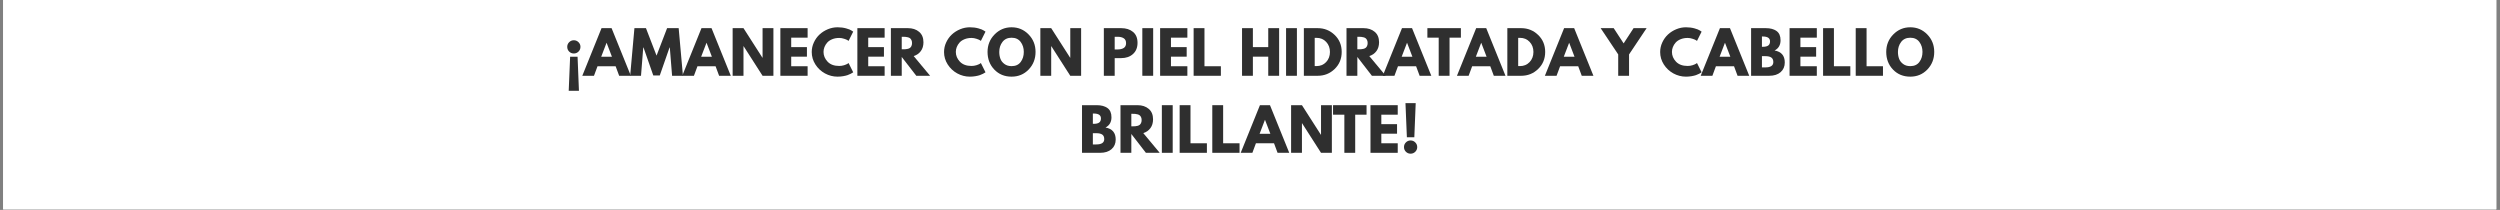 <svg version="1.2" preserveAspectRatio="xMidYMid meet" height="121" viewBox="0 0 1080.75 90.75" zoomAndPan="magnify" width="1441" xmlns:xlink="http://www.w3.org/1999/xlink" xmlns="http://www.w3.org/2000/svg"><rect x="0" y="0" width="1080.75" height="90.75" fill="#808080" stroke="none"/><defs><clipPath id="2347a6dc7b"><path d="M 1.359 0 L 1079.141 0 L 1079.141 90.5 L 1.359 90.5 Z M 1.359 0"></path></clipPath><clipPath id="f0b8c0f1ca"><rect height="68" y="0" width="599" x="0"></rect></clipPath></defs><g id="562459e4b0"><g clip-path="url(#2347a6dc7b)" clip-rule="nonzero"><path d="M 1.359 0 L 1079.141 0 L 1079.141 90.5 L 1.359 90.5 Z M 1.359 0" style="stroke:none;fill-rule:nonzero;fill:#ffffff;fill-opacity:1;"></path><path d="M 1.359 0 L 1079.141 0 L 1079.141 90.5 L 1.359 90.5 Z M 1.359 0" style="stroke:none;fill-rule:nonzero;fill:#ffffff;fill-opacity:1;"></path></g><g transform="matrix(1,0,0,1,241,9)"><g clip-path="url(#f0b8c0f1ca)"><g style="fill:#2f2f2f;fill-opacity:1;"><g transform="translate(2.715, 23.762)"><path d="M 4.344 -9.641 C 3.562 -9.641 2.891 -9.914 2.328 -10.469 C 1.773 -11.031 1.5 -11.711 1.5 -12.516 C 1.5 -13.297 1.773 -13.961 2.328 -14.516 C 2.891 -15.078 3.562 -15.359 4.344 -15.359 C 5.145 -15.359 5.82 -15.078 6.375 -14.516 C 6.938 -13.961 7.219 -13.297 7.219 -12.516 C 7.219 -11.711 6.938 -11.031 6.375 -10.469 C 5.82 -9.914 5.145 -9.641 4.344 -9.641 Z M 2.141 6.484 L 2.75 -8.234 L 5.969 -8.234 L 6.562 6.484 Z M 2.141 6.484" style="stroke:none"></path></g></g><g style="fill:#2f2f2f;fill-opacity:1;"><g transform="translate(11.432, 23.762)"><path d="M 11.953 -20.594 L 20.281 0 L 15.234 0 L 13.703 -4.125 L 5.875 -4.125 L 4.344 0 L -0.703 0 L 7.609 -20.594 Z M 12.109 -8.234 L 9.812 -14.234 L 9.766 -14.234 L 7.469 -8.234 Z M 12.109 -8.234" style="stroke:none"></path></g></g><g style="fill:#2f2f2f;fill-opacity:1;"><g transform="translate(31.013, 23.762)"><path d="M 18.531 0 L 17.547 -12.203 L 17.422 -12.203 L 13.203 -0.125 L 10.406 -0.125 L 6.188 -12.203 L 6.062 -12.203 L 5.094 0 L 0.406 0 L 2.25 -20.594 L 7.234 -20.594 L 11.812 -8.719 L 16.375 -20.594 L 21.375 -20.594 L 23.219 0 Z M 18.531 0" style="stroke:none"></path></g></g><g style="fill:#2f2f2f;fill-opacity:1;"><g transform="translate(54.64, 23.762)"><path d="M 11.953 -20.594 L 20.281 0 L 15.234 0 L 13.703 -4.125 L 5.875 -4.125 L 4.344 0 L -0.703 0 L 7.609 -20.594 Z M 12.109 -8.234 L 9.812 -14.234 L 9.766 -14.234 L 7.469 -8.234 Z M 12.109 -8.234" style="stroke:none"></path></g></g><g style="fill:#2f2f2f;fill-opacity:1;"><g transform="translate(74.221, 23.762)"><path d="M 6.188 -12.781 L 6.188 0 L 1.5 0 L 1.5 -20.594 L 6.188 -20.594 L 14.375 -7.812 L 14.438 -7.812 L 14.438 -20.594 L 19.125 -20.594 L 19.125 0 L 14.438 0 L 6.25 -12.781 Z M 6.188 -12.781" style="stroke:none"></path></g></g><g style="fill:#2f2f2f;fill-opacity:1;"><g transform="translate(94.851, 23.762)"><path d="M 13.281 -20.594 L 13.281 -16.484 L 6.188 -16.484 L 6.188 -12.391 L 12.984 -12.391 L 12.984 -8.266 L 6.188 -8.266 L 6.188 -4.125 L 13.281 -4.125 L 13.281 0 L 1.5 0 L 1.5 -20.594 Z M 13.281 -20.594" style="stroke:none"></path></g></g><g style="fill:#2f2f2f;fill-opacity:1;"><g transform="translate(109.337, 23.762)"><path d="M 12.453 -4.25 C 13.172 -4.25 13.867 -4.352 14.547 -4.562 C 15.223 -4.781 15.719 -4.988 16.031 -5.188 L 16.5 -5.516 L 18.5 -1.516 C 18.438 -1.473 18.344 -1.41 18.219 -1.328 C 18.102 -1.242 17.832 -1.086 17.406 -0.859 C 16.988 -0.641 16.535 -0.445 16.047 -0.281 C 15.566 -0.113 14.938 0.035 14.156 0.172 C 13.375 0.305 12.566 0.375 11.734 0.375 C 9.816 0.375 8 -0.094 6.281 -1.031 C 4.57 -1.977 3.191 -3.273 2.141 -4.922 C 1.098 -6.566 0.578 -8.348 0.578 -10.266 C 0.578 -11.711 0.883 -13.098 1.5 -14.422 C 2.113 -15.754 2.93 -16.895 3.953 -17.844 C 4.984 -18.801 6.18 -19.562 7.547 -20.125 C 8.91 -20.688 10.305 -20.969 11.734 -20.969 C 13.066 -20.969 14.297 -20.812 15.422 -20.5 C 16.547 -20.188 17.336 -19.867 17.797 -19.547 L 18.5 -19.078 L 16.5 -15.078 C 16.383 -15.18 16.207 -15.301 15.969 -15.438 C 15.738 -15.582 15.273 -15.77 14.578 -16 C 13.879 -16.238 13.172 -16.359 12.453 -16.359 C 11.328 -16.359 10.312 -16.172 9.406 -15.797 C 8.508 -15.43 7.797 -14.945 7.266 -14.344 C 6.742 -13.75 6.348 -13.109 6.078 -12.422 C 5.805 -11.734 5.672 -11.031 5.672 -10.312 C 5.672 -8.75 6.254 -7.348 7.422 -6.109 C 8.598 -4.867 10.273 -4.25 12.453 -4.25 Z M 12.453 -4.25" style="stroke:none"></path></g></g><g style="fill:#2f2f2f;fill-opacity:1;"><g transform="translate(128.144, 23.762)"><path d="M 13.281 -20.594 L 13.281 -16.484 L 6.188 -16.484 L 6.188 -12.391 L 12.984 -12.391 L 12.984 -8.266 L 6.188 -8.266 L 6.188 -4.125 L 13.281 -4.125 L 13.281 0 L 1.5 0 L 1.5 -20.594 Z M 13.281 -20.594" style="stroke:none"></path></g></g><g style="fill:#2f2f2f;fill-opacity:1;"><g transform="translate(142.63, 23.762)"><path d="M 1.5 -20.594 L 8.859 -20.594 C 10.836 -20.594 12.453 -20.062 13.703 -19 C 14.953 -17.945 15.578 -16.441 15.578 -14.484 C 15.578 -12.961 15.195 -11.691 14.438 -10.672 C 13.688 -9.648 12.66 -8.93 11.359 -8.516 L 18.453 0 L 12.484 0 L 6.188 -8.141 L 6.188 0 L 1.5 0 Z M 6.188 -11.453 L 6.734 -11.453 C 7.172 -11.453 7.539 -11.461 7.844 -11.484 C 8.145 -11.504 8.484 -11.562 8.859 -11.656 C 9.242 -11.758 9.551 -11.898 9.781 -12.078 C 10.02 -12.266 10.223 -12.531 10.391 -12.875 C 10.555 -13.227 10.641 -13.656 10.641 -14.156 C 10.641 -14.656 10.555 -15.078 10.391 -15.422 C 10.223 -15.773 10.02 -16.039 9.781 -16.219 C 9.551 -16.406 9.242 -16.547 8.859 -16.641 C 8.484 -16.742 8.145 -16.805 7.844 -16.828 C 7.539 -16.848 7.172 -16.859 6.734 -16.859 L 6.188 -16.859 Z M 6.188 -11.453" style="stroke:none"></path></g></g><g style="fill:#2f2f2f;fill-opacity:1;"><g transform="translate(160.513, 23.762)"><path d="" style="stroke:none"></path></g></g><g style="fill:#2f2f2f;fill-opacity:1;"><g transform="translate(166.532, 23.762)"><path d="M 12.453 -4.25 C 13.172 -4.25 13.867 -4.352 14.547 -4.562 C 15.223 -4.781 15.719 -4.988 16.031 -5.188 L 16.5 -5.516 L 18.5 -1.516 C 18.438 -1.473 18.344 -1.41 18.219 -1.328 C 18.102 -1.242 17.832 -1.086 17.406 -0.859 C 16.988 -0.641 16.535 -0.445 16.047 -0.281 C 15.566 -0.113 14.938 0.035 14.156 0.172 C 13.375 0.305 12.566 0.375 11.734 0.375 C 9.816 0.375 8 -0.094 6.281 -1.031 C 4.57 -1.977 3.191 -3.273 2.141 -4.922 C 1.098 -6.566 0.578 -8.348 0.578 -10.266 C 0.578 -11.711 0.883 -13.098 1.5 -14.422 C 2.113 -15.754 2.93 -16.895 3.953 -17.844 C 4.984 -18.801 6.18 -19.562 7.547 -20.125 C 8.91 -20.688 10.305 -20.969 11.734 -20.969 C 13.066 -20.969 14.297 -20.812 15.422 -20.5 C 16.547 -20.188 17.336 -19.867 17.797 -19.547 L 18.5 -19.078 L 16.5 -15.078 C 16.383 -15.18 16.207 -15.301 15.969 -15.438 C 15.738 -15.582 15.273 -15.77 14.578 -16 C 13.879 -16.238 13.172 -16.359 12.453 -16.359 C 11.328 -16.359 10.312 -16.172 9.406 -15.797 C 8.508 -15.43 7.797 -14.945 7.266 -14.344 C 6.742 -13.75 6.348 -13.109 6.078 -12.422 C 5.805 -11.734 5.672 -11.031 5.672 -10.312 C 5.672 -8.75 6.254 -7.348 7.422 -6.109 C 8.598 -4.867 10.273 -4.25 12.453 -4.25 Z M 12.453 -4.25" style="stroke:none"></path></g></g><g style="fill:#2f2f2f;fill-opacity:1;"><g transform="translate(185.339, 23.762)"><path d="M 0.578 -10.312 C 0.578 -13.289 1.594 -15.812 3.625 -17.875 C 5.656 -19.938 8.102 -20.969 10.969 -20.969 C 13.844 -20.969 16.285 -19.941 18.297 -17.891 C 20.316 -15.836 21.328 -13.312 21.328 -10.312 C 21.328 -7.301 20.332 -4.766 18.344 -2.703 C 16.363 -0.648 13.906 0.375 10.969 0.375 C 7.945 0.375 5.457 -0.645 3.5 -2.688 C 1.551 -4.727 0.578 -7.27 0.578 -10.312 Z M 5.641 -10.312 C 5.641 -9.227 5.805 -8.238 6.141 -7.344 C 6.473 -6.457 7.055 -5.707 7.891 -5.094 C 8.723 -4.477 9.75 -4.172 10.969 -4.172 C 12.707 -4.172 14.02 -4.77 14.906 -5.969 C 15.801 -7.164 16.25 -8.613 16.25 -10.312 C 16.25 -11.988 15.797 -13.43 14.891 -14.641 C 13.984 -15.848 12.676 -16.453 10.969 -16.453 C 9.27 -16.453 7.957 -15.848 7.031 -14.641 C 6.102 -13.43 5.641 -11.988 5.641 -10.312 Z M 5.641 -10.312" style="stroke:none"></path></g></g><g style="fill:#2f2f2f;fill-opacity:1;"><g transform="translate(207.243, 23.762)"><path d="M 6.188 -12.781 L 6.188 0 L 1.5 0 L 1.5 -20.594 L 6.188 -20.594 L 14.375 -7.812 L 14.438 -7.812 L 14.438 -20.594 L 19.125 -20.594 L 19.125 0 L 14.438 0 L 6.25 -12.781 Z M 6.188 -12.781" style="stroke:none"></path></g></g><g style="fill:#2f2f2f;fill-opacity:1;"><g transform="translate(227.873, 23.762)"><path d="" style="stroke:none"></path></g></g><g style="fill:#2f2f2f;fill-opacity:1;"><g transform="translate(234.692, 23.762)"><path d="M 1.5 -20.594 L 9.016 -20.594 C 11.109 -20.594 12.805 -20.051 14.109 -18.969 C 15.41 -17.895 16.062 -16.32 16.062 -14.25 C 16.062 -12.188 15.398 -10.566 14.078 -9.391 C 12.766 -8.223 11.078 -7.641 9.016 -7.641 L 6.188 -7.641 L 6.188 0 L 1.5 0 Z M 6.188 -11.391 L 7.516 -11.391 C 8.566 -11.391 9.426 -11.598 10.094 -12.016 C 10.77 -12.441 11.109 -13.141 11.109 -14.109 C 11.109 -15.086 10.77 -15.789 10.094 -16.219 C 9.426 -16.645 8.566 -16.859 7.516 -16.859 L 6.188 -16.859 Z M 6.188 -11.391" style="stroke:none"></path></g></g><g style="fill:#2f2f2f;fill-opacity:1;"><g transform="translate(251.326, 23.762)"><path d="M 6.188 -20.594 L 6.188 0 L 1.5 0 L 1.5 -20.594 Z M 6.188 -20.594" style="stroke:none"></path></g></g><g style="fill:#2f2f2f;fill-opacity:1;"><g transform="translate(259.018, 23.762)"><path d="M 13.281 -20.594 L 13.281 -16.484 L 6.188 -16.484 L 6.188 -12.391 L 12.984 -12.391 L 12.984 -8.266 L 6.188 -8.266 L 6.188 -4.125 L 13.281 -4.125 L 13.281 0 L 1.5 0 L 1.5 -20.594 Z M 13.281 -20.594" style="stroke:none"></path></g></g><g style="fill:#2f2f2f;fill-opacity:1;"><g transform="translate(273.504, 23.762)"><path d="M 6.188 -20.594 L 6.188 -4.125 L 13.281 -4.125 L 13.281 0 L 1.5 0 L 1.5 -20.594 Z M 6.188 -20.594" style="stroke:none"></path></g></g><g style="fill:#2f2f2f;fill-opacity:1;"><g transform="translate(287.616, 23.762)"><path d="" style="stroke:none"></path></g></g><g style="fill:#2f2f2f;fill-opacity:1;"><g transform="translate(294.434, 23.762)"><path d="M 6.188 -8.266 L 6.188 0 L 1.5 0 L 1.5 -20.594 L 6.188 -20.594 L 6.188 -12.391 L 12.828 -12.391 L 12.828 -20.594 L 17.531 -20.594 L 17.531 0 L 12.828 0 L 12.828 -8.266 Z M 6.188 -8.266" style="stroke:none"></path></g></g><g style="fill:#2f2f2f;fill-opacity:1;"><g transform="translate(313.466, 23.762)"><path d="M 6.188 -20.594 L 6.188 0 L 1.5 0 L 1.5 -20.594 Z M 6.188 -20.594" style="stroke:none"></path></g></g><g style="fill:#2f2f2f;fill-opacity:1;"><g transform="translate(321.158, 23.762)"><path d="M 1.5 -20.594 L 7.469 -20.594 C 10.332 -20.594 12.781 -19.613 14.812 -17.656 C 16.844 -15.707 17.859 -13.258 17.859 -10.312 C 17.859 -7.352 16.844 -4.895 14.812 -2.938 C 12.789 -0.977 10.344 0 7.469 0 L 1.5 0 Z M 6.188 -4.188 L 6.922 -4.188 C 8.629 -4.188 10.031 -4.766 11.125 -5.922 C 12.219 -7.086 12.77 -8.539 12.781 -10.281 C 12.781 -12.031 12.234 -13.488 11.141 -14.656 C 10.055 -15.82 8.648 -16.406 6.922 -16.406 L 6.188 -16.406 Z M 6.188 -4.188" style="stroke:none"></path></g></g><g style="fill:#2f2f2f;fill-opacity:1;"><g transform="translate(339.59, 23.762)"><path d="M 1.5 -20.594 L 8.859 -20.594 C 10.836 -20.594 12.453 -20.062 13.703 -19 C 14.953 -17.945 15.578 -16.441 15.578 -14.484 C 15.578 -12.961 15.195 -11.691 14.438 -10.672 C 13.688 -9.648 12.66 -8.93 11.359 -8.516 L 18.453 0 L 12.484 0 L 6.188 -8.141 L 6.188 0 L 1.5 0 Z M 6.188 -11.453 L 6.734 -11.453 C 7.172 -11.453 7.539 -11.461 7.844 -11.484 C 8.145 -11.504 8.484 -11.562 8.859 -11.656 C 9.242 -11.758 9.551 -11.898 9.781 -12.078 C 10.02 -12.266 10.223 -12.531 10.391 -12.875 C 10.555 -13.227 10.641 -13.656 10.641 -14.156 C 10.641 -14.656 10.555 -15.078 10.391 -15.422 C 10.223 -15.773 10.02 -16.039 9.781 -16.219 C 9.551 -16.406 9.242 -16.547 8.859 -16.641 C 8.484 -16.742 8.145 -16.805 7.844 -16.828 C 7.539 -16.848 7.172 -16.859 6.734 -16.859 L 6.188 -16.859 Z M 6.188 -11.453" style="stroke:none"></path></g></g><g style="fill:#2f2f2f;fill-opacity:1;"><g transform="translate(357.473, 23.762)"><path d="M 11.953 -20.594 L 20.281 0 L 15.234 0 L 13.703 -4.125 L 5.875 -4.125 L 4.344 0 L -0.703 0 L 7.609 -20.594 Z M 12.109 -8.234 L 9.812 -14.234 L 9.766 -14.234 L 7.469 -8.234 Z M 12.109 -8.234" style="stroke:none"></path></g></g><g style="fill:#2f2f2f;fill-opacity:1;"><g transform="translate(375.855, 23.762)"><path d="M 0.203 -16.484 L 0.203 -20.594 L 14.688 -20.594 L 14.688 -16.484 L 9.781 -16.484 L 9.781 0 L 5.094 0 L 5.094 -16.484 Z M 0.203 -16.484" style="stroke:none"></path></g></g><g style="fill:#2f2f2f;fill-opacity:1;"><g transform="translate(389.542, 23.762)"><path d="M 11.953 -20.594 L 20.281 0 L 15.234 0 L 13.703 -4.125 L 5.875 -4.125 L 4.344 0 L -0.703 0 L 7.609 -20.594 Z M 12.109 -8.234 L 9.812 -14.234 L 9.766 -14.234 L 7.469 -8.234 Z M 12.109 -8.234" style="stroke:none"></path></g></g><g style="fill:#2f2f2f;fill-opacity:1;"><g transform="translate(409.123, 23.762)"><path d="M 1.5 -20.594 L 7.469 -20.594 C 10.332 -20.594 12.781 -19.613 14.812 -17.656 C 16.844 -15.707 17.859 -13.258 17.859 -10.312 C 17.859 -7.352 16.844 -4.895 14.812 -2.938 C 12.789 -0.977 10.344 0 7.469 0 L 1.5 0 Z M 6.188 -4.188 L 6.922 -4.188 C 8.629 -4.188 10.031 -4.766 11.125 -5.922 C 12.219 -7.086 12.77 -8.539 12.781 -10.281 C 12.781 -12.031 12.234 -13.488 11.141 -14.656 C 10.055 -15.82 8.648 -16.406 6.922 -16.406 L 6.188 -16.406 Z M 6.188 -4.188" style="stroke:none"></path></g></g><g style="fill:#2f2f2f;fill-opacity:1;"><g transform="translate(427.556, 23.762)"><path d="M 11.953 -20.594 L 20.281 0 L 15.234 0 L 13.703 -4.125 L 5.875 -4.125 L 4.344 0 L -0.703 0 L 7.609 -20.594 Z M 12.109 -8.234 L 9.812 -14.234 L 9.766 -14.234 L 7.469 -8.234 Z M 12.109 -8.234" style="stroke:none"></path></g></g><g style="fill:#2f2f2f;fill-opacity:1;"><g transform="translate(447.137, 23.762)"><path d="" style="stroke:none"></path></g></g><g style="fill:#2f2f2f;fill-opacity:1;"><g transform="translate(451.707, 23.762)"><path d="M -0.75 -20.594 L 4.891 -20.594 L 9.188 -14 L 13.484 -20.594 L 19.125 -20.594 L 11.531 -9.234 L 11.531 0 L 6.844 0 L 6.844 -9.234 Z M -0.75 -20.594" style="stroke:none"></path></g></g><g style="fill:#2f2f2f;fill-opacity:1;"><g transform="translate(470.09, 23.762)"><path d="" style="stroke:none"></path></g></g><g style="fill:#2f2f2f;fill-opacity:1;"><g transform="translate(476.109, 23.762)"><path d="M 12.453 -4.25 C 13.172 -4.25 13.867 -4.352 14.547 -4.562 C 15.223 -4.781 15.719 -4.988 16.031 -5.188 L 16.5 -5.516 L 18.5 -1.516 C 18.438 -1.473 18.344 -1.41 18.219 -1.328 C 18.102 -1.242 17.832 -1.086 17.406 -0.859 C 16.988 -0.641 16.535 -0.445 16.047 -0.281 C 15.566 -0.113 14.938 0.035 14.156 0.172 C 13.375 0.305 12.566 0.375 11.734 0.375 C 9.816 0.375 8 -0.094 6.281 -1.031 C 4.57 -1.977 3.191 -3.273 2.141 -4.922 C 1.098 -6.566 0.578 -8.348 0.578 -10.266 C 0.578 -11.711 0.883 -13.098 1.5 -14.422 C 2.113 -15.754 2.93 -16.895 3.953 -17.844 C 4.984 -18.801 6.18 -19.562 7.547 -20.125 C 8.91 -20.688 10.305 -20.969 11.734 -20.969 C 13.066 -20.969 14.297 -20.812 15.422 -20.5 C 16.547 -20.188 17.336 -19.867 17.797 -19.547 L 18.5 -19.078 L 16.5 -15.078 C 16.383 -15.18 16.207 -15.301 15.969 -15.438 C 15.738 -15.582 15.273 -15.77 14.578 -16 C 13.879 -16.238 13.172 -16.359 12.453 -16.359 C 11.328 -16.359 10.312 -16.172 9.406 -15.797 C 8.508 -15.43 7.797 -14.945 7.266 -14.344 C 6.742 -13.75 6.348 -13.109 6.078 -12.422 C 5.805 -11.734 5.672 -11.031 5.672 -10.312 C 5.672 -8.75 6.254 -7.348 7.422 -6.109 C 8.598 -4.867 10.273 -4.25 12.453 -4.25 Z M 12.453 -4.25" style="stroke:none"></path></g></g><g style="fill:#2f2f2f;fill-opacity:1;"><g transform="translate(494.916, 23.762)"><path d="M 11.953 -20.594 L 20.281 0 L 15.234 0 L 13.703 -4.125 L 5.875 -4.125 L 4.344 0 L -0.703 0 L 7.609 -20.594 Z M 12.109 -8.234 L 9.812 -14.234 L 9.766 -14.234 L 7.469 -8.234 Z M 12.109 -8.234" style="stroke:none"></path></g></g><g style="fill:#2f2f2f;fill-opacity:1;"><g transform="translate(514.497, 23.762)"><path d="M 1.5 -20.594 L 7.891 -20.594 C 9.816 -20.594 11.352 -20.18 12.5 -19.359 C 13.656 -18.535 14.234 -17.203 14.234 -15.359 C 14.234 -13.297 13.375 -11.82 11.656 -10.938 C 14.594 -10.414 16.062 -8.688 16.062 -5.75 C 16.062 -4.008 15.457 -2.613 14.25 -1.562 C 13.051 -0.52 11.406 0 9.312 0 L 1.5 0 Z M 6.188 -12.531 L 6.562 -12.531 C 7.613 -12.531 8.395 -12.711 8.906 -13.078 C 9.426 -13.453 9.688 -14.051 9.688 -14.875 C 9.688 -16.281 8.645 -16.984 6.562 -16.984 L 6.188 -16.984 Z M 6.188 -3.625 L 7.672 -3.625 C 9.961 -3.625 11.109 -4.391 11.109 -5.922 C 11.109 -6.836 10.82 -7.492 10.25 -7.891 C 9.676 -8.285 8.816 -8.484 7.672 -8.484 L 6.188 -8.484 Z M 6.188 -3.625" style="stroke:none"></path></g></g><g style="fill:#2f2f2f;fill-opacity:1;"><g transform="translate(531.131, 23.762)"><path d="M 13.281 -20.594 L 13.281 -16.484 L 6.188 -16.484 L 6.188 -12.391 L 12.984 -12.391 L 12.984 -8.266 L 6.188 -8.266 L 6.188 -4.125 L 13.281 -4.125 L 13.281 0 L 1.5 0 L 1.5 -20.594 Z M 13.281 -20.594" style="stroke:none"></path></g></g><g style="fill:#2f2f2f;fill-opacity:1;"><g transform="translate(545.617, 23.762)"><path d="M 6.188 -20.594 L 6.188 -4.125 L 13.281 -4.125 L 13.281 0 L 1.5 0 L 1.5 -20.594 Z M 6.188 -20.594" style="stroke:none"></path></g></g><g style="fill:#2f2f2f;fill-opacity:1;"><g transform="translate(559.728, 23.762)"><path d="M 6.188 -20.594 L 6.188 -4.125 L 13.281 -4.125 L 13.281 0 L 1.5 0 L 1.5 -20.594 Z M 6.188 -20.594" style="stroke:none"></path></g></g><g style="fill:#2f2f2f;fill-opacity:1;"><g transform="translate(573.84, 23.762)"><path d="M 0.578 -10.312 C 0.578 -13.289 1.594 -15.812 3.625 -17.875 C 5.656 -19.938 8.102 -20.969 10.969 -20.969 C 13.844 -20.969 16.285 -19.941 18.297 -17.891 C 20.316 -15.836 21.328 -13.312 21.328 -10.312 C 21.328 -7.301 20.332 -4.766 18.344 -2.703 C 16.363 -0.648 13.906 0.375 10.969 0.375 C 7.945 0.375 5.457 -0.645 3.5 -2.688 C 1.551 -4.727 0.578 -7.27 0.578 -10.312 Z M 5.641 -10.312 C 5.641 -9.227 5.805 -8.238 6.141 -7.344 C 6.473 -6.457 7.055 -5.707 7.891 -5.094 C 8.723 -4.477 9.75 -4.172 10.969 -4.172 C 12.707 -4.172 14.02 -4.77 14.906 -5.969 C 15.801 -7.164 16.25 -8.613 16.25 -10.312 C 16.25 -11.988 15.797 -13.43 14.891 -14.641 C 13.984 -15.848 12.676 -16.453 10.969 -16.453 C 9.27 -16.453 7.957 -15.848 7.031 -14.641 C 6.102 -13.43 5.641 -11.988 5.641 -10.312 Z M 5.641 -10.312" style="stroke:none"></path></g></g><g style="fill:#2f2f2f;fill-opacity:1;"><g transform="translate(225.253, 57.063)"><path d="M 1.5 -20.594 L 7.891 -20.594 C 9.816 -20.594 11.352 -20.18 12.5 -19.359 C 13.656 -18.535 14.234 -17.203 14.234 -15.359 C 14.234 -13.297 13.375 -11.82 11.656 -10.938 C 14.594 -10.414 16.062 -8.688 16.062 -5.75 C 16.062 -4.008 15.457 -2.613 14.25 -1.562 C 13.051 -0.52 11.406 0 9.312 0 L 1.5 0 Z M 6.188 -12.531 L 6.562 -12.531 C 7.613 -12.531 8.395 -12.711 8.906 -13.078 C 9.426 -13.453 9.688 -14.051 9.688 -14.875 C 9.688 -16.281 8.645 -16.984 6.562 -16.984 L 6.188 -16.984 Z M 6.188 -3.625 L 7.672 -3.625 C 9.961 -3.625 11.109 -4.391 11.109 -5.922 C 11.109 -6.836 10.82 -7.492 10.25 -7.891 C 9.676 -8.285 8.816 -8.484 7.672 -8.484 L 6.188 -8.484 Z M 6.188 -3.625" style="stroke:none"></path></g></g><g style="fill:#2f2f2f;fill-opacity:1;"><g transform="translate(241.887, 57.063)"><path d="M 1.5 -20.594 L 8.859 -20.594 C 10.836 -20.594 12.453 -20.062 13.703 -19 C 14.953 -17.945 15.578 -16.441 15.578 -14.484 C 15.578 -12.961 15.195 -11.691 14.438 -10.672 C 13.688 -9.648 12.66 -8.93 11.359 -8.516 L 18.453 0 L 12.484 0 L 6.188 -8.141 L 6.188 0 L 1.5 0 Z M 6.188 -11.453 L 6.734 -11.453 C 7.172 -11.453 7.539 -11.461 7.844 -11.484 C 8.145 -11.504 8.484 -11.562 8.859 -11.656 C 9.242 -11.758 9.551 -11.898 9.781 -12.078 C 10.02 -12.266 10.223 -12.531 10.391 -12.875 C 10.555 -13.227 10.641 -13.656 10.641 -14.156 C 10.641 -14.656 10.555 -15.078 10.391 -15.422 C 10.223 -15.773 10.02 -16.039 9.781 -16.219 C 9.551 -16.406 9.242 -16.547 8.859 -16.641 C 8.484 -16.742 8.145 -16.805 7.844 -16.828 C 7.539 -16.848 7.172 -16.859 6.734 -16.859 L 6.188 -16.859 Z M 6.188 -11.453" style="stroke:none"></path></g></g><g style="fill:#2f2f2f;fill-opacity:1;"><g transform="translate(259.77, 57.063)"><path d="M 6.188 -20.594 L 6.188 0 L 1.5 0 L 1.5 -20.594 Z M 6.188 -20.594" style="stroke:none"></path></g></g><g style="fill:#2f2f2f;fill-opacity:1;"><g transform="translate(267.462, 57.063)"><path d="M 6.188 -20.594 L 6.188 -4.125 L 13.281 -4.125 L 13.281 0 L 1.5 0 L 1.5 -20.594 Z M 6.188 -20.594" style="stroke:none"></path></g></g><g style="fill:#2f2f2f;fill-opacity:1;"><g transform="translate(281.574, 57.063)"><path d="M 6.188 -20.594 L 6.188 -4.125 L 13.281 -4.125 L 13.281 0 L 1.5 0 L 1.5 -20.594 Z M 6.188 -20.594" style="stroke:none"></path></g></g><g style="fill:#2f2f2f;fill-opacity:1;"><g transform="translate(296.06, 57.063)"><path d="M 11.953 -20.594 L 20.281 0 L 15.234 0 L 13.703 -4.125 L 5.875 -4.125 L 4.344 0 L -0.703 0 L 7.609 -20.594 Z M 12.109 -8.234 L 9.812 -14.234 L 9.766 -14.234 L 7.469 -8.234 Z M 12.109 -8.234" style="stroke:none"></path></g></g><g style="fill:#2f2f2f;fill-opacity:1;"><g transform="translate(315.641, 57.063)"><path d="M 6.188 -12.781 L 6.188 0 L 1.5 0 L 1.5 -20.594 L 6.188 -20.594 L 14.375 -7.812 L 14.438 -7.812 L 14.438 -20.594 L 19.125 -20.594 L 19.125 0 L 14.438 0 L 6.25 -12.781 Z M 6.188 -12.781" style="stroke:none"></path></g></g><g style="fill:#2f2f2f;fill-opacity:1;"><g transform="translate(335.072, 57.063)"><path d="M 0.203 -16.484 L 0.203 -20.594 L 14.688 -20.594 L 14.688 -16.484 L 9.781 -16.484 L 9.781 0 L 5.094 0 L 5.094 -16.484 Z M 0.203 -16.484" style="stroke:none"></path></g></g><g style="fill:#2f2f2f;fill-opacity:1;"><g transform="translate(349.958, 57.063)"><path d="M 13.281 -20.594 L 13.281 -16.484 L 6.188 -16.484 L 6.188 -12.391 L 12.984 -12.391 L 12.984 -8.266 L 6.188 -8.266 L 6.188 -4.125 L 13.281 -4.125 L 13.281 0 L 1.5 0 L 1.5 -20.594 Z M 13.281 -20.594" style="stroke:none"></path></g></g><g style="fill:#2f2f2f;fill-opacity:1;"><g transform="translate(364.444, 57.063)"><path d="M 2.75 -6.734 L 2.141 -21.469 L 6.562 -21.469 L 5.969 -6.734 Z M 4.344 -5.344 C 5.145 -5.344 5.82 -5.062 6.375 -4.5 C 6.938 -3.945 7.219 -3.27 7.219 -2.469 C 7.219 -1.688 6.938 -1.016 6.375 -0.453 C 5.82 0.098 5.145 0.375 4.344 0.375 C 3.562 0.375 2.891 0.098 2.328 -0.453 C 1.773 -1.016 1.5 -1.688 1.5 -2.469 C 1.5 -3.27 1.773 -3.945 2.328 -4.5 C 2.891 -5.062 3.562 -5.344 4.344 -5.344 Z M 4.344 -5.344" style="stroke:none"></path></g></g></g></g></g></svg>